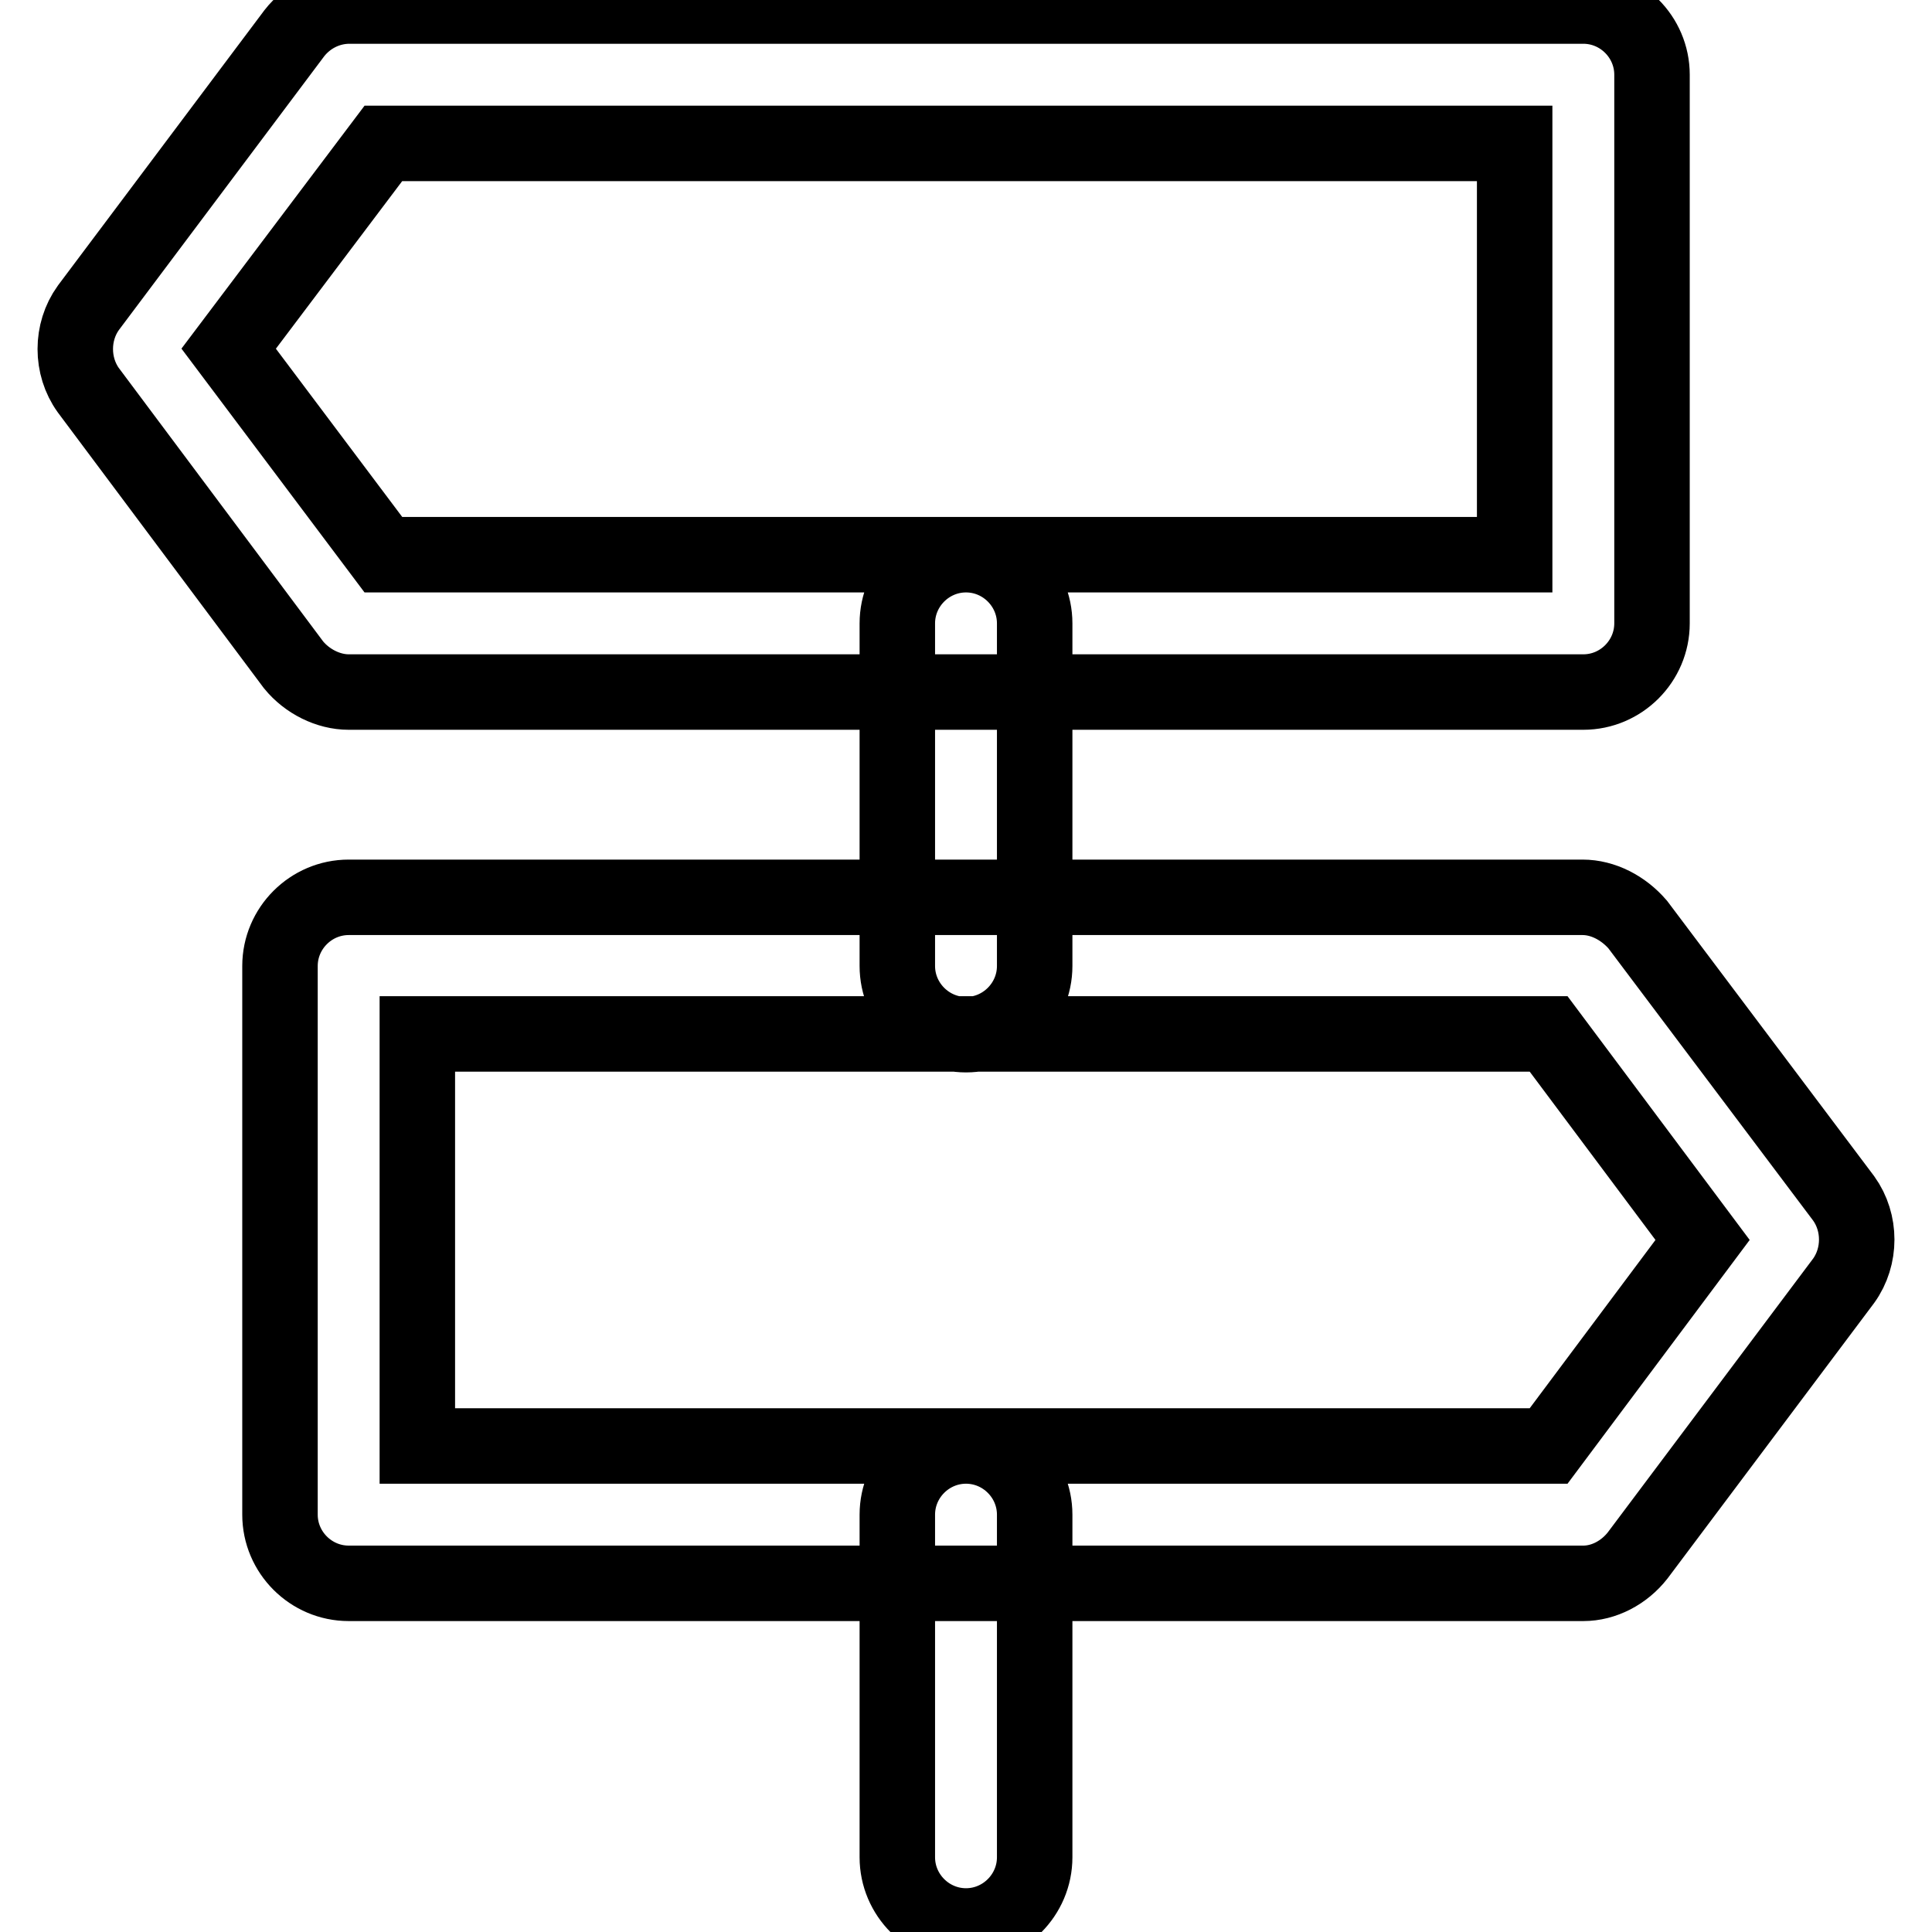 <?xml version="1.0" encoding="utf-8"?>
<!-- Svg Vector Icons : http://www.onlinewebfonts.com/icon -->
<!DOCTYPE svg PUBLIC "-//W3C//DTD SVG 1.1//EN" "http://www.w3.org/Graphics/SVG/1.1/DTD/svg11.dtd">
<svg version="1.1" xmlns="http://www.w3.org/2000/svg" xmlns:xlink="http://www.w3.org/1999/xlink" x="0px" y="0px" viewBox="0 0 256 256" enable-background="new 0 0 256 256" xml:space="preserve">
<g> <path stroke-width="10" fill-opacity="0" stroke="#000000"  d="M209.8,91.7H46.2c-2.7,0-5.5-1.4-7.3-3.6L11.7,51.7c-2.3-3.2-2.3-7.7,0-10.9L39,4.4 c1.8-2.3,4.5-3.6,7.3-3.6h163.5c5,0,9.1,4.1,9.1,9.1v72.7C218.9,87.6,214.8,91.7,209.8,91.7z M50.8,73.5h149.9V19H50.8L30.3,46.2 L50.8,73.5z M209.8,209.8H46.2c-5,0-9.1-4.1-9.1-9.1V128c0-5,4.1-9.1,9.1-9.1h163.5c2.7,0,5.4,1.4,7.3,3.6l27.3,36.3 c2.3,3.2,2.3,7.7,0,10.9L217,206.1C215.2,208.4,212.5,209.8,209.8,209.8z M55.3,191.6h149.9l20.4-27.3l-20.4-27.3H55.3V191.6z  M128,137.1c-5,0-9.1-4.1-9.1-9.1V82.6c0-5,4.1-9.1,9.1-9.1s9.1,4.1,9.1,9.1V128C137.1,133,133,137.1,128,137.1z M128,255.2 c-5,0-9.1-4.1-9.1-9.1v-45.4c0-5,4.1-9.1,9.1-9.1s9.1,4.1,9.1,9.1v45.4C137.1,251.1,133,255.2,128,255.2z"/></g>
</svg>